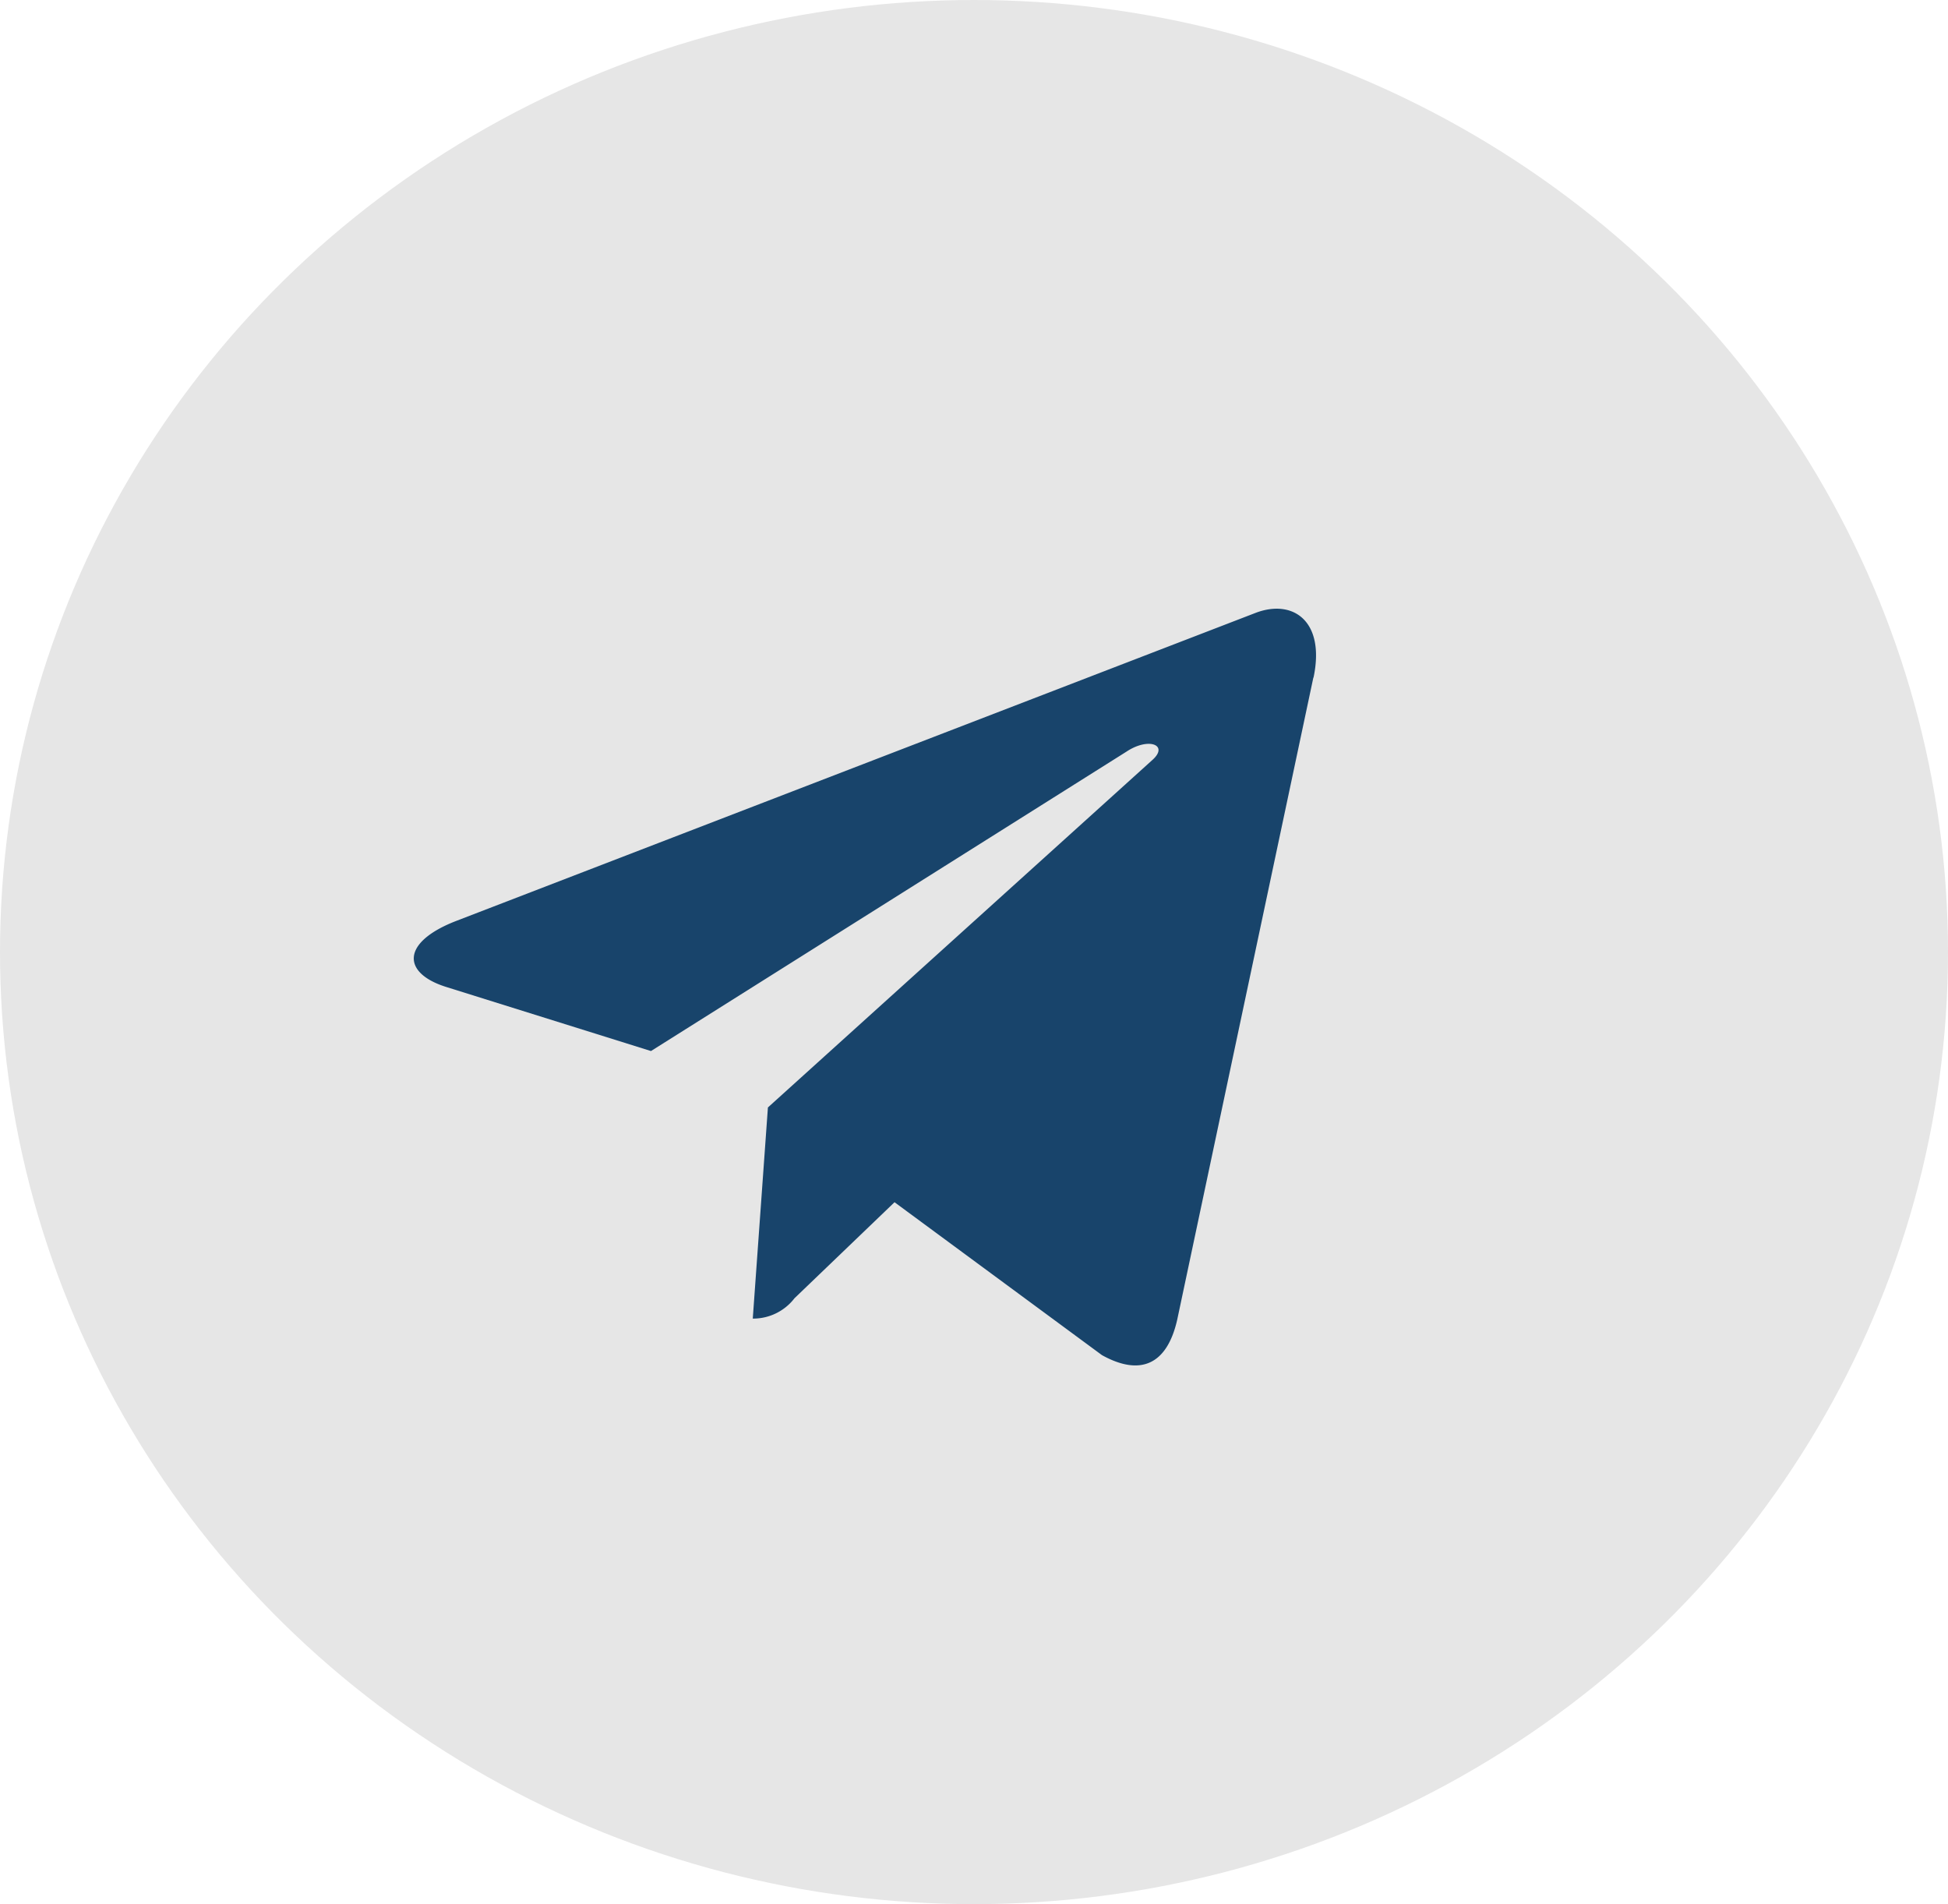 <svg xmlns="http://www.w3.org/2000/svg" width="44" height="43" viewBox="0 0 44 43"><g transform="translate(-0.295 -0.383)"><ellipse cx="22" cy="21.5" rx="22" ry="21.5" transform="translate(0.295 0.383)" fill="#e6e6e6"/><path d="M20.32,6.084l-3.075,14.5c-.232,1.023-.837,1.278-1.7.8l-4.685-3.453L8.6,20.1a1.177,1.177,0,0,1-.942.459L8,15.791l8.684-7.847c.378-.337-.082-.523-.587-.187L5.359,14.517.737,13.071c-1.005-.314-1.023-1.005.209-1.487L19.024,4.619c.837-.314,1.569.187,1.3,1.465Z" transform="translate(9.64 9.601)" fill="#18446b"/></g></svg>